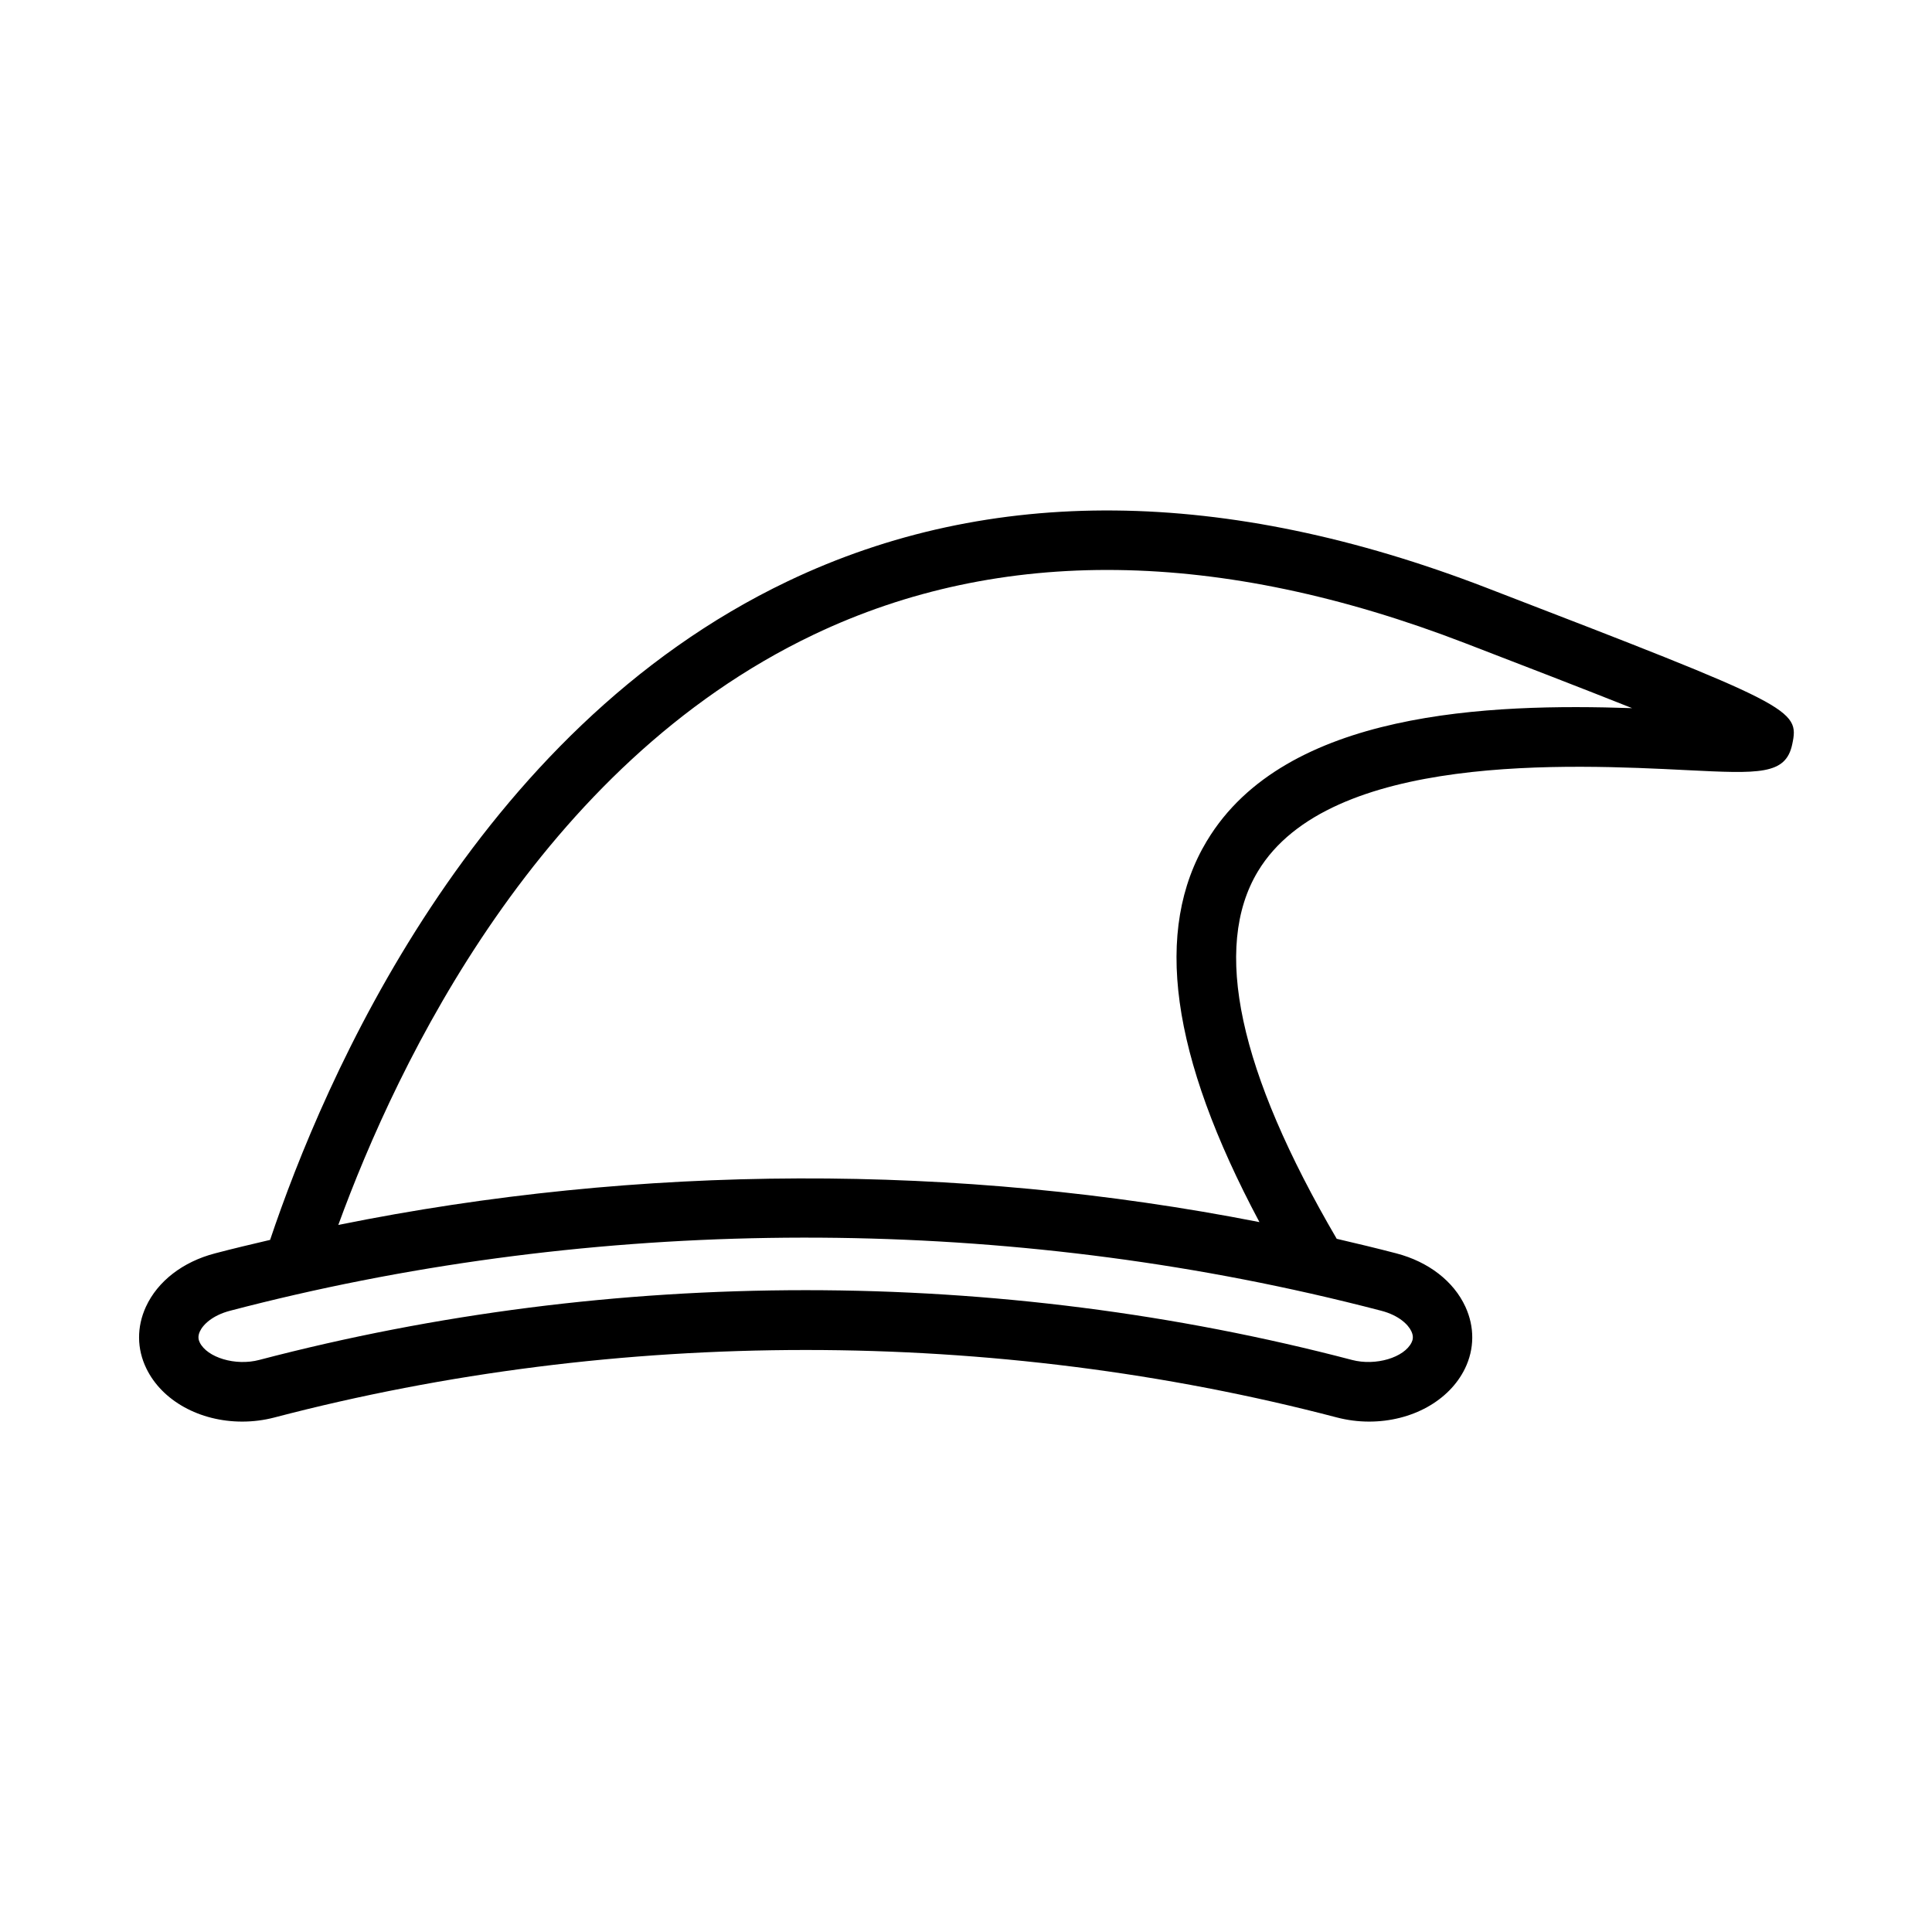 <?xml version="1.0" encoding="UTF-8"?>
<!-- Uploaded to: ICON Repo, www.svgrepo.com, Generator: ICON Repo Mixer Tools -->
<svg fill="#000000" width="800px" height="800px" version="1.1" viewBox="144 144 512 512" xmlns="http://www.w3.org/2000/svg">
 <path d="m537.91 299.76c-69.266-26.711-131.54-27.301-185.1-1.746-83.5 39.828-123.04 132.32-137.23 174.57-4.879 1.148-9.77 2.297-14.609 3.574-8.527 2.227-15.191 7.383-18.301 14.145-2.465 5.359-2.418 11.172 0.125 16.375 4.156 8.543 14.121 14.059 25.395 14.059 2.891 0 5.746-0.363 8.516-1.086 91-23.852 190.61-23.859 281.62 0 2.762 0.715 5.629 1.086 8.508 1.086 11.273 0 21.238-5.519 25.395-14.051 2.535-5.203 2.582-11.02 0.117-16.383-3.109-6.762-9.777-11.918-18.293-14.145-5.242-1.371-10.516-2.629-15.809-3.863-25.969-44.414-33.031-77.184-20.898-97.359 18.973-31.551 82.996-28.379 113.78-26.836 19.004 0.938 26.105 1.301 27.828-6.832 1.984-9.324 0.473-10.098-81.039-41.504zm-46.66 187.02c6.312 1.434 12.586 2.961 18.828 4.59 4.566 1.195 7.117 3.613 7.973 5.488 0.629 1.371 0.324 2.312 0.031 2.906-1.945 3.992-9.477 6.289-15.777 4.637-46.801-12.273-95.52-18.492-144.8-18.492-49.277 0-98 6.219-144.79 18.484-6.305 1.676-13.832-0.637-15.785-4.637-0.285-0.59-0.598-1.527 0.031-2.898 0.859-1.875 3.41-4.289 7.981-5.488 92.332-24.207 192.84-25.742 286.22-4.606 0.031 0.008 0.055 0.016 0.086 0.016zm-27.395-119.97c-14.234 23.672-9.66 56.859 13.91 101.06-79.973-15.695-164.28-15.422-244.11 0.754 15.742-43.141 53.199-121.72 125.94-156.42 49.5-23.609 107.59-22.852 172.66 2.234 15.059 5.801 31.047 11.965 44.273 17.23-37.684-1.277-91.891 0.598-112.66 35.137z"/>
</svg>